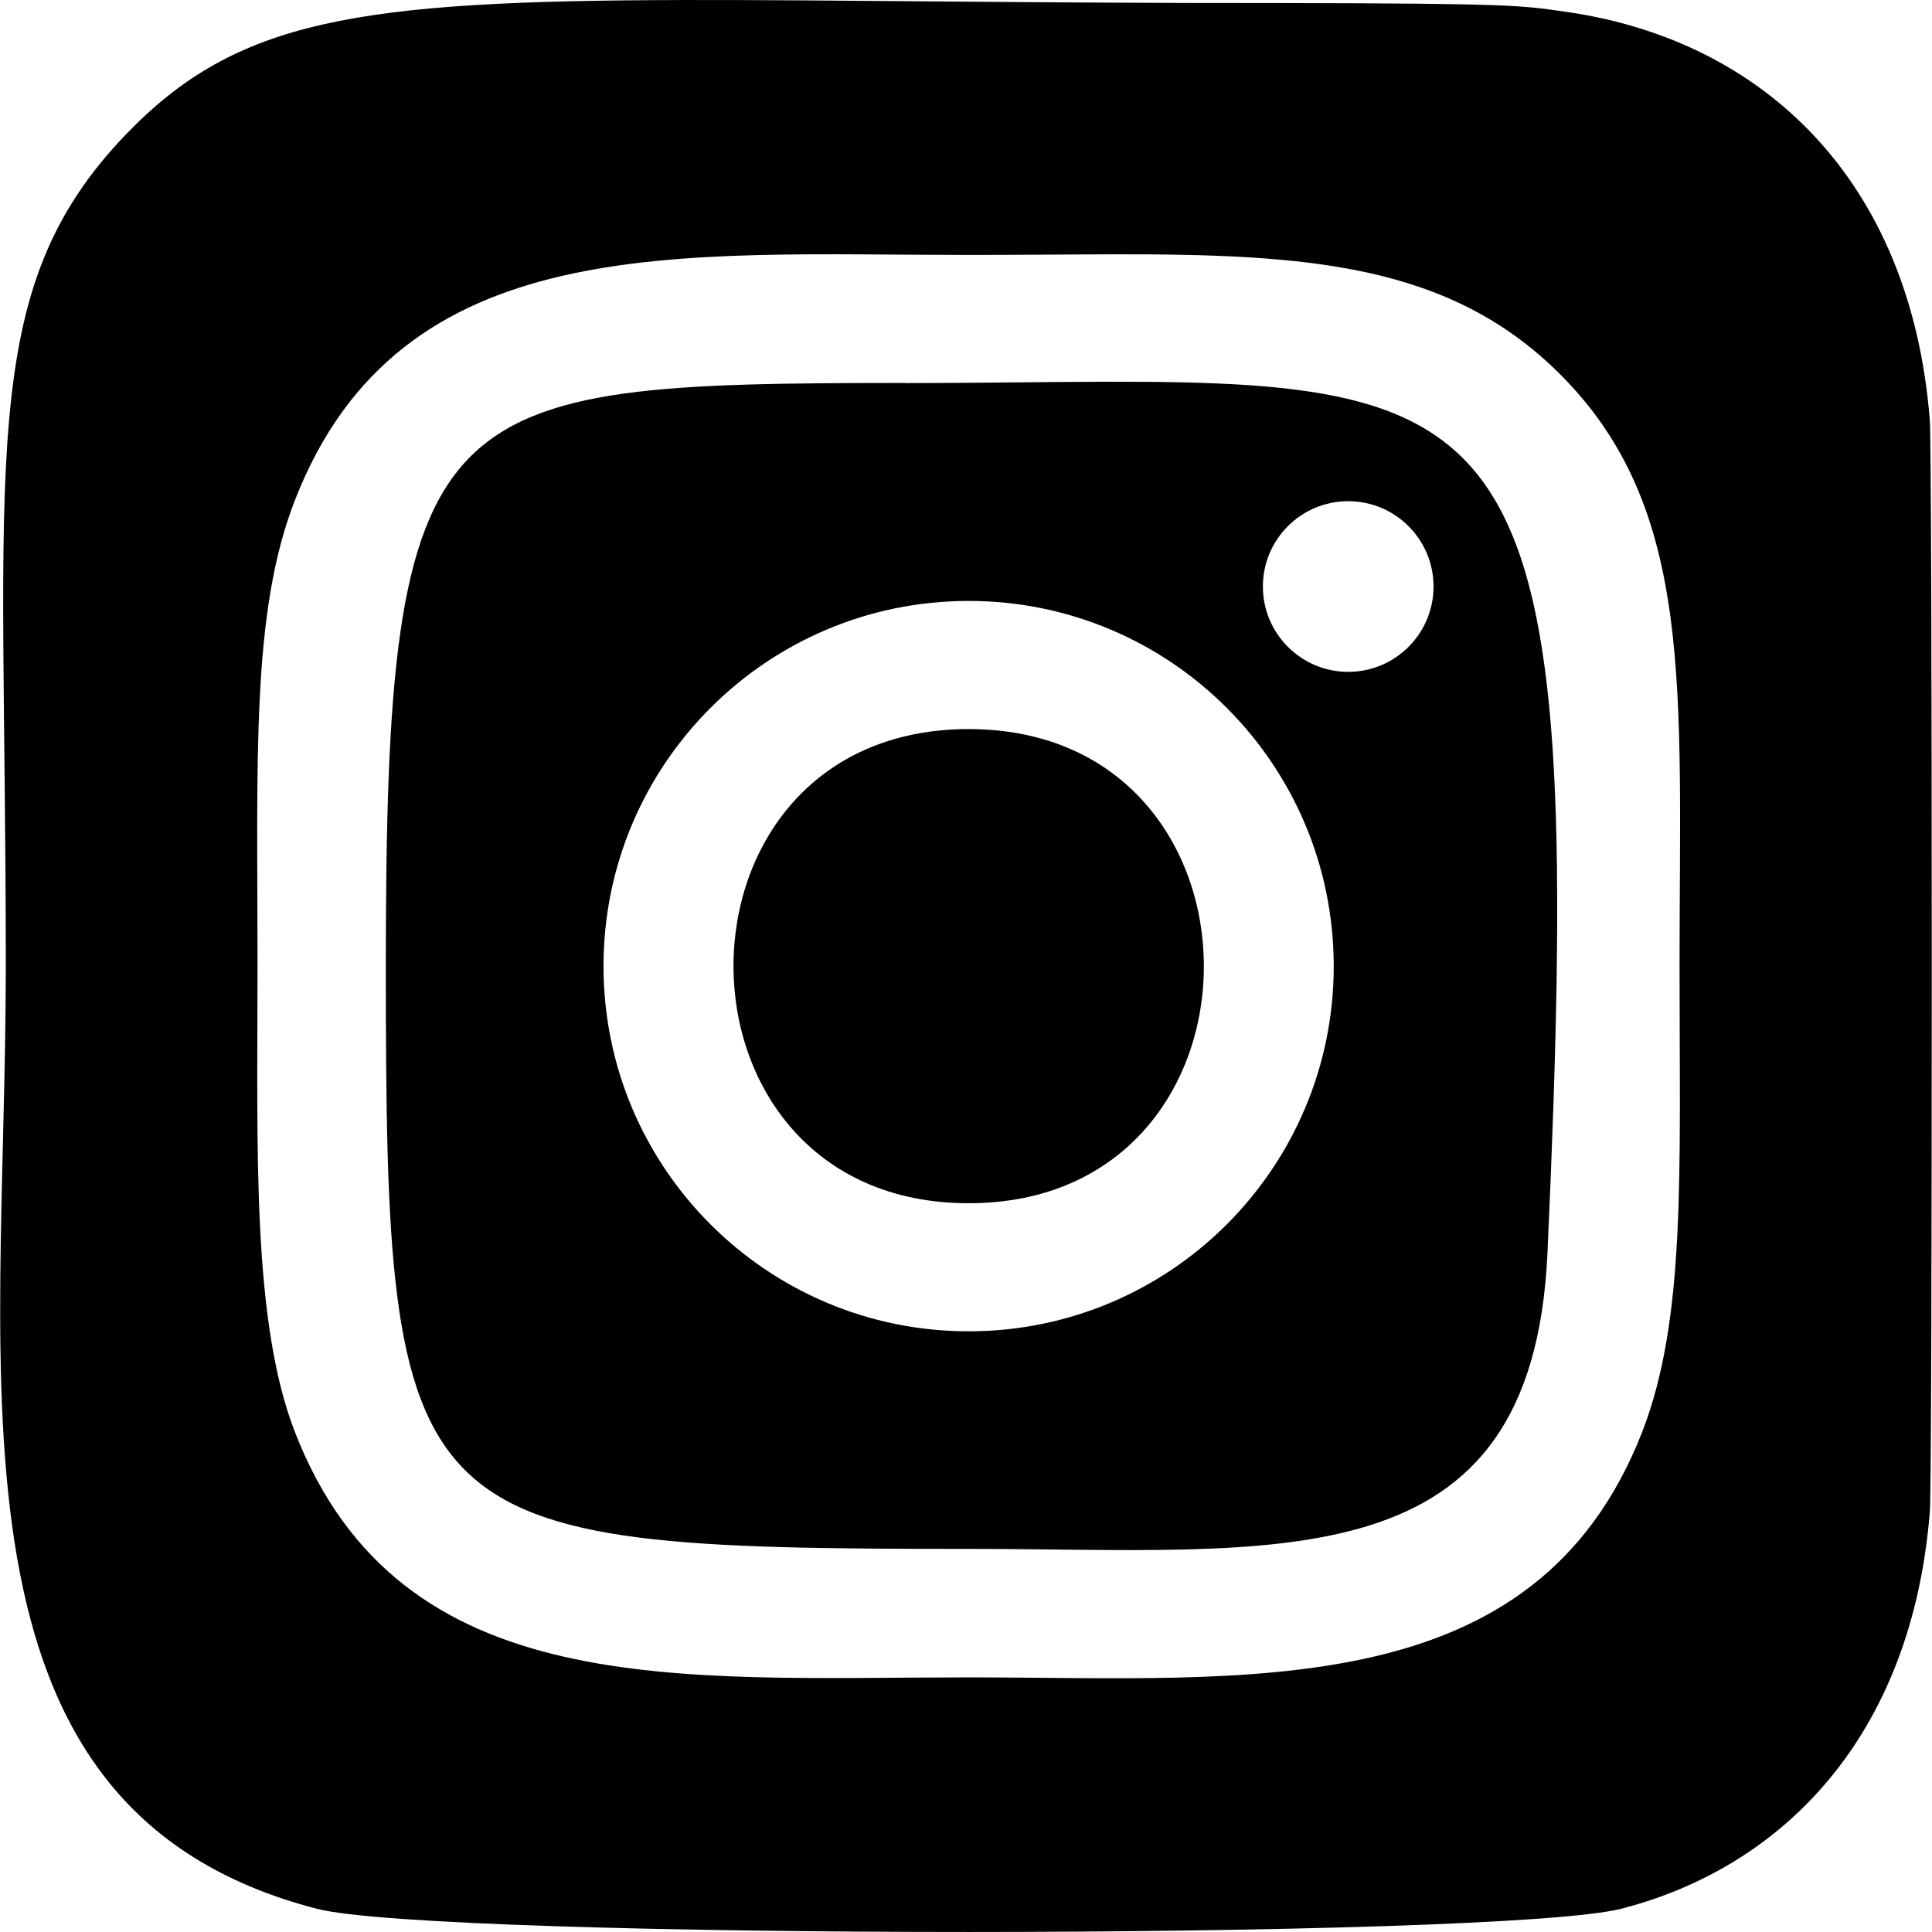 <?xml version="1.0" encoding="UTF-8" standalone="no"?>
<svg
   xmlns:dc="http://purl.org/dc/elements/1.1/"
   xmlns:cc="http://creativecommons.org/ns#"
   xmlns:rdf="http://www.w3.org/1999/02/22-rdf-syntax-ns#"
   xmlns:svg="http://www.w3.org/2000/svg"
   xmlns="http://www.w3.org/2000/svg"
   enable-background="new 0 0 24 24"
   height="512"
   viewBox="0 0 24 24"
   width="512"
   version="1.1"
   id="svg13">
  <defs
     id="defs17" />
  <linearGradient
     id="SVGID_1_"
     gradientTransform="matrix(0,-42.283,-39.339,0,-2827.136,-1089.643)"
     gradientUnits="userSpaceOnUse"
     x1="-37.106"
     x2="-26.555"
     y1="-72.705"
     y2="-84.047">
    <stop
       offset="0"
       stop-color="#fd5"
       id="stop2" />
    <stop
       offset=".5"
       stop-color="#ff543e"
       id="stop4" />
    <stop
       offset="1"
       stop-color="#c837ab"
       id="stop6" />
  </linearGradient>
  <path
     id="path9"
     style="fill:#000000;stroke-width:1"
     d="M 8.51,1.9261538e-4 C 4.424,0.008 2.943,0.24 1.568,1.666 -0.313,3.619 0.072,5.694 0.072,11.996 c 0,5.234 -0.913,10.481 3.866,11.716 1.492,0.384 14.716,0.384 16.206,-0.002 1.99,-0.513 3.609,-2.127 3.83,-4.942 0.031,-0.393 0.031,-13.144 -9.97e-4,-13.545 C 23.738,2.226 21.893,0.498 19.461,0.148 18.904,0.067 18.793,0.043 15.933,0.038 12.764,0.04 10.368,-0.003 8.51,1.9261538e-4 Z M 13.812,3.159 c 2.421,-0.004 4.192,0.114 5.569,1.491 1.674,1.673 1.483,3.901 1.483,7.352 0,2.6 0.08,4.38 -0.464,5.786 -1.329,3.409 -4.903,3.049 -8.369,3.049 -3.593,0 -7.058,0.323 -8.368,-3.049 -0.536,-1.381 -0.464,-3.515 -0.464,-5.786 0,-2.588 -0.079,-4.395 0.464,-5.787 1.313,-3.37 4.75,-3.048 8.37,-3.048 0.629,-3.22e-5 1.221,-0.007 1.779,-0.008 z m -0.038,1.583 c -0.748,0.001 -1.589,0.016 -2.533,0.017 v -0.002 c -5.89,0.006 -6.448,0.118 -6.448,7.241 0,7.041 0.202,7.243 7.241,7.243 3.86,-1e-6 7,0.453 7.189,-3.672 C 19.687,5.366 19.009,4.733 13.774,4.742 Z m 2.974,1.484 c 0.585,0 1.06,0.475 1.06,1.06 0,0.585 -0.475,1.06 -1.06,1.06 -0.585,0 -1.06,-0.475 -1.06,-1.06 0,-0.585 0.474,-1.06 1.06,-1.06 z m -4.715,1.239 c 2.505,0 4.535,2.032 4.535,4.537 0,2.505 -2.03,4.536 -4.535,4.536 -2.505,0 -4.536,-2.031 -4.536,-4.536 0,-2.505 2.031,-4.537 4.536,-4.537 z m 0,1.592 c -3.898,0 -3.892,5.89 0,5.89 3.898,0 3.893,-5.89 0,-5.89 z" />
</svg>
